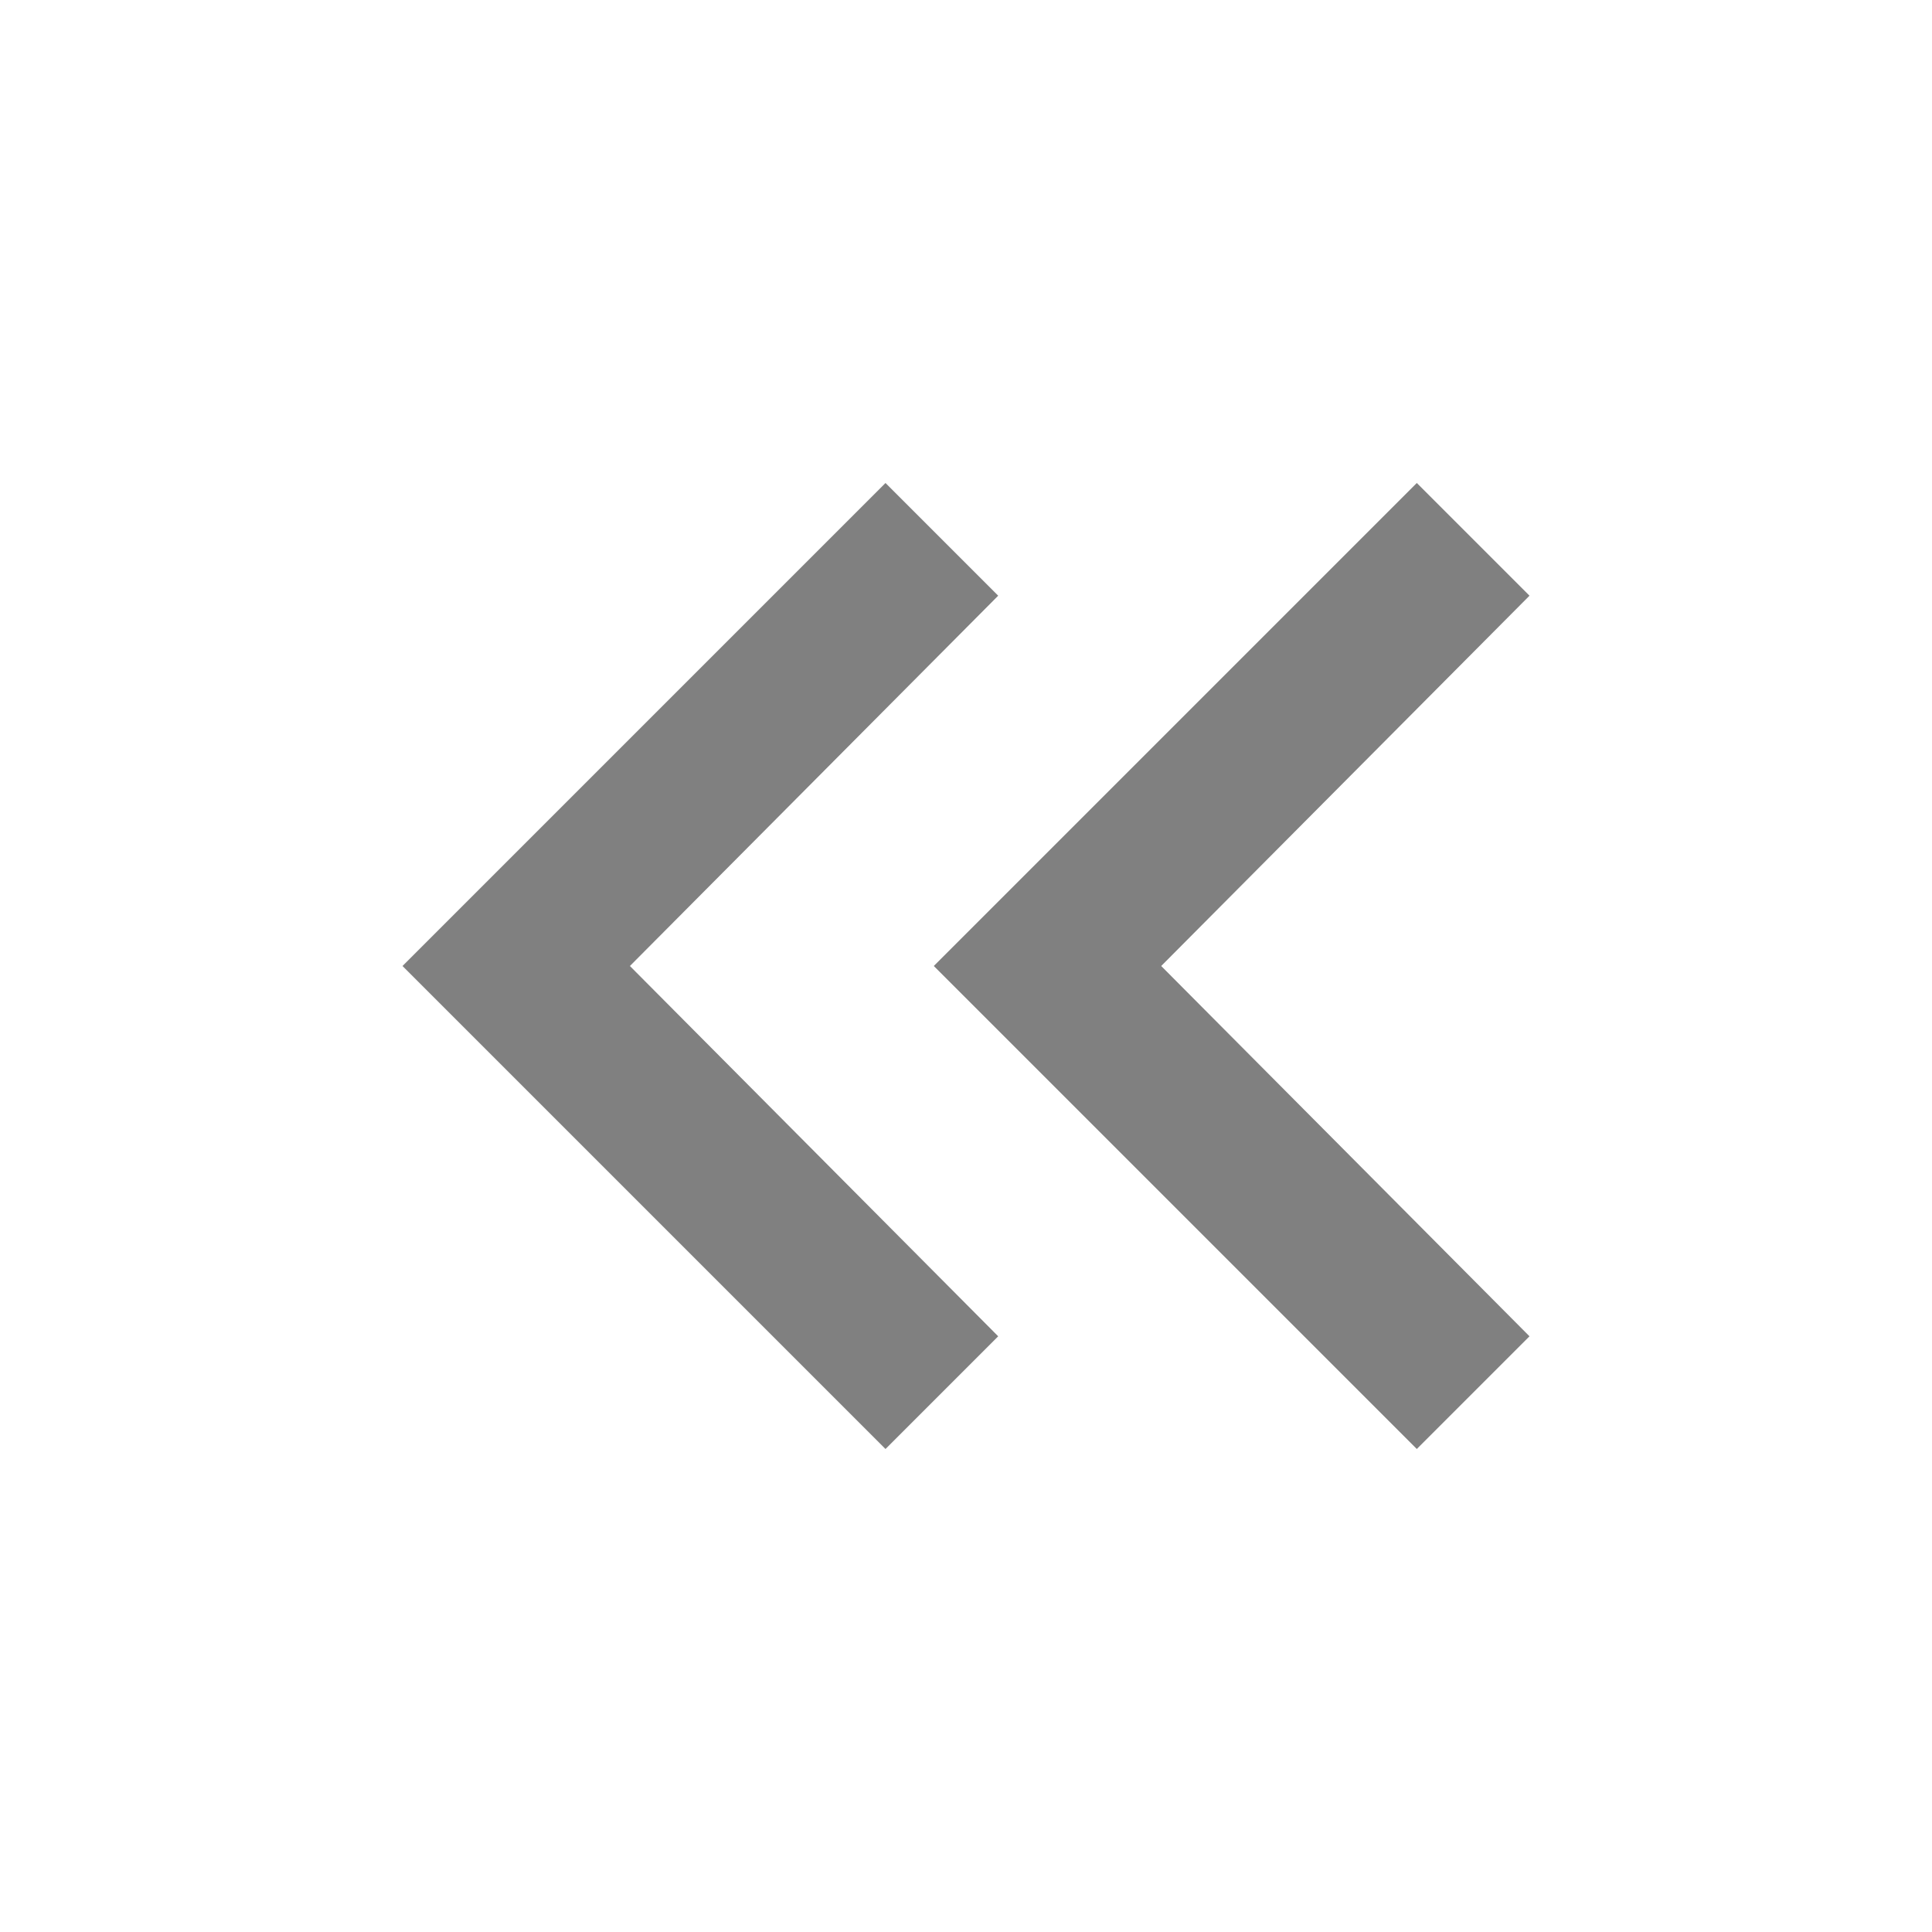 <svg xmlns="http://www.w3.org/2000/svg" height="24px" viewBox="0 -960 960 960" width="24px" fill="grey"><path d="M440-240 200-480l240-240 56 56-183 184 183 184-56 56Zm264 0L464-480l240-240 56 56-183 184 183 184-56 56Z"/></svg>